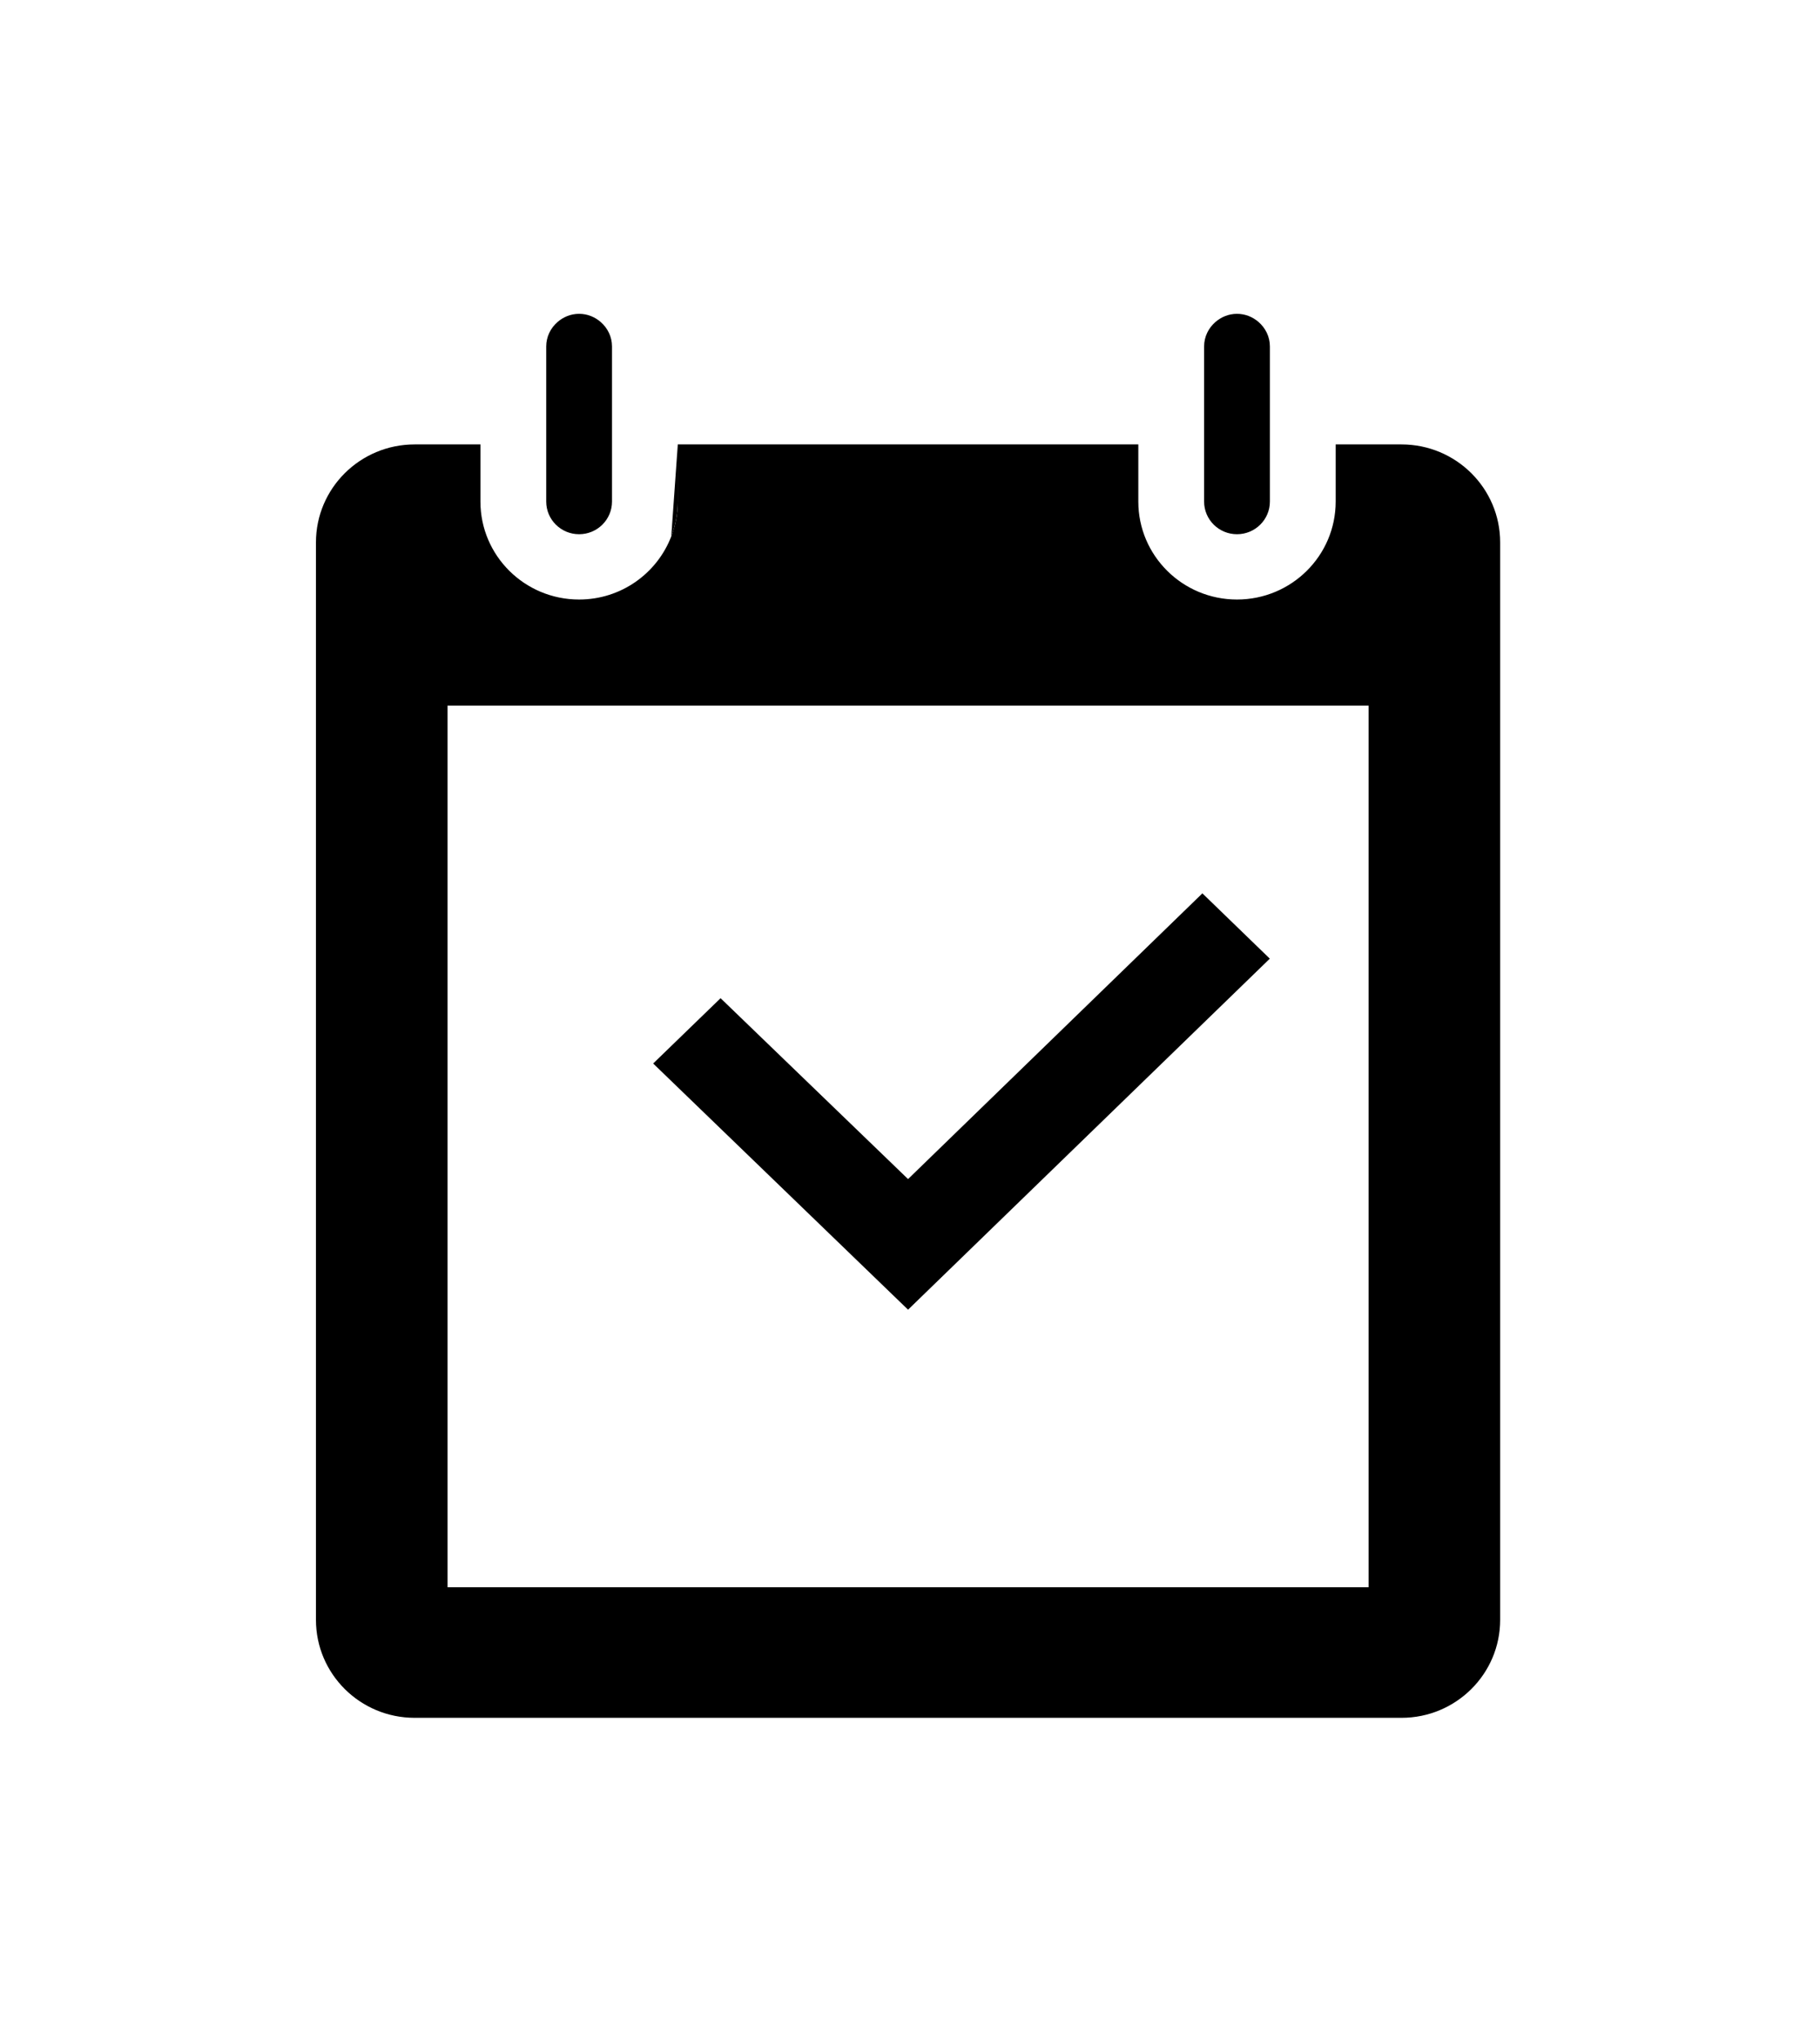 <svg fill="#000000" data-icon="true" y="0px" x="0px" version="1.1" viewBox="-20 -20 116 130" xmlns:xlink="http://www.w3.org/1999/xlink" xmlns="http://www.w3.org/2000/svg"><title>Imported Layers</title><desc>Created with Sketch.</desc><g fill-rule="evenodd" fill="none" stroke-width="1" stroke="none"><g fill="#000000" transform="translate(-11, -5)"><g transform="translate(11, 5)"><path d="M23.2,8.324 L22.784,14.185 C23.048,13.494 23.2,12.748 23.2,11.966 L23.2,8.324"></path><path d="M58.841,14.047 C59.999,14.047 60.938,13.115 60.938,11.966 L60.938,2.081 C60.938,1.456 60.654,0.902 60.215,0.521 C59.846,0.201 59.37,0.001 58.841,0.001 C58.313,0.001 57.837,0.201 57.468,0.521 C57.028,0.902 56.745,1.456 56.745,2.081 L56.745,11.966 C56.745,13.115 57.683,14.047 58.841,14.047"></path><path d="M69.324,8.324 L65.131,8.324 L65.131,11.966 C65.131,15.413 62.315,18.209 58.841,18.209 C55.368,18.209 52.552,15.413 52.552,11.966 L52.552,8.324 L23.2,8.324 L23.2,11.966 C23.2,12.748 23.048,13.494 22.784,14.185 C21.882,16.536 19.595,18.209 16.91,18.209 C13.437,18.209 10.621,15.413 10.621,11.966 L10.621,8.324 L6.428,8.324 C2.954,8.324 0.138,11.119 0.138,14.567 L0.138,83.238 C0.138,86.685 2.954,89.48 6.428,89.48 L69.324,89.48 C72.798,89.48 75.614,86.685 75.614,83.238 L75.614,14.567 C75.614,11.119 72.798,8.324 69.324,8.324 L69.324,8.324 Z M8.524,24.972 L67.228,24.972 L67.228,81.157 L8.524,81.157 L8.524,24.972 Z"></path><path d="M16.91,14.047 C18.068,14.047 19.007,13.115 19.007,11.966 L19.007,2.081 C19.007,1.456 18.723,0.902 18.284,0.521 C17.915,0.201 17.439,0.001 16.91,0.001 C16.382,0.001 15.905,0.201 15.537,0.521 C15.097,0.902 14.814,1.456 14.814,2.081 L14.814,11.966 C14.814,13.115 15.752,14.047 16.91,14.047"></path><path d="M56.636,36.935 L37.876,55.145 L25.927,43.617 L21.63,47.779 L37.876,63.469 L60.933,41.097 L56.636,36.935"></path></g></g></g></svg>